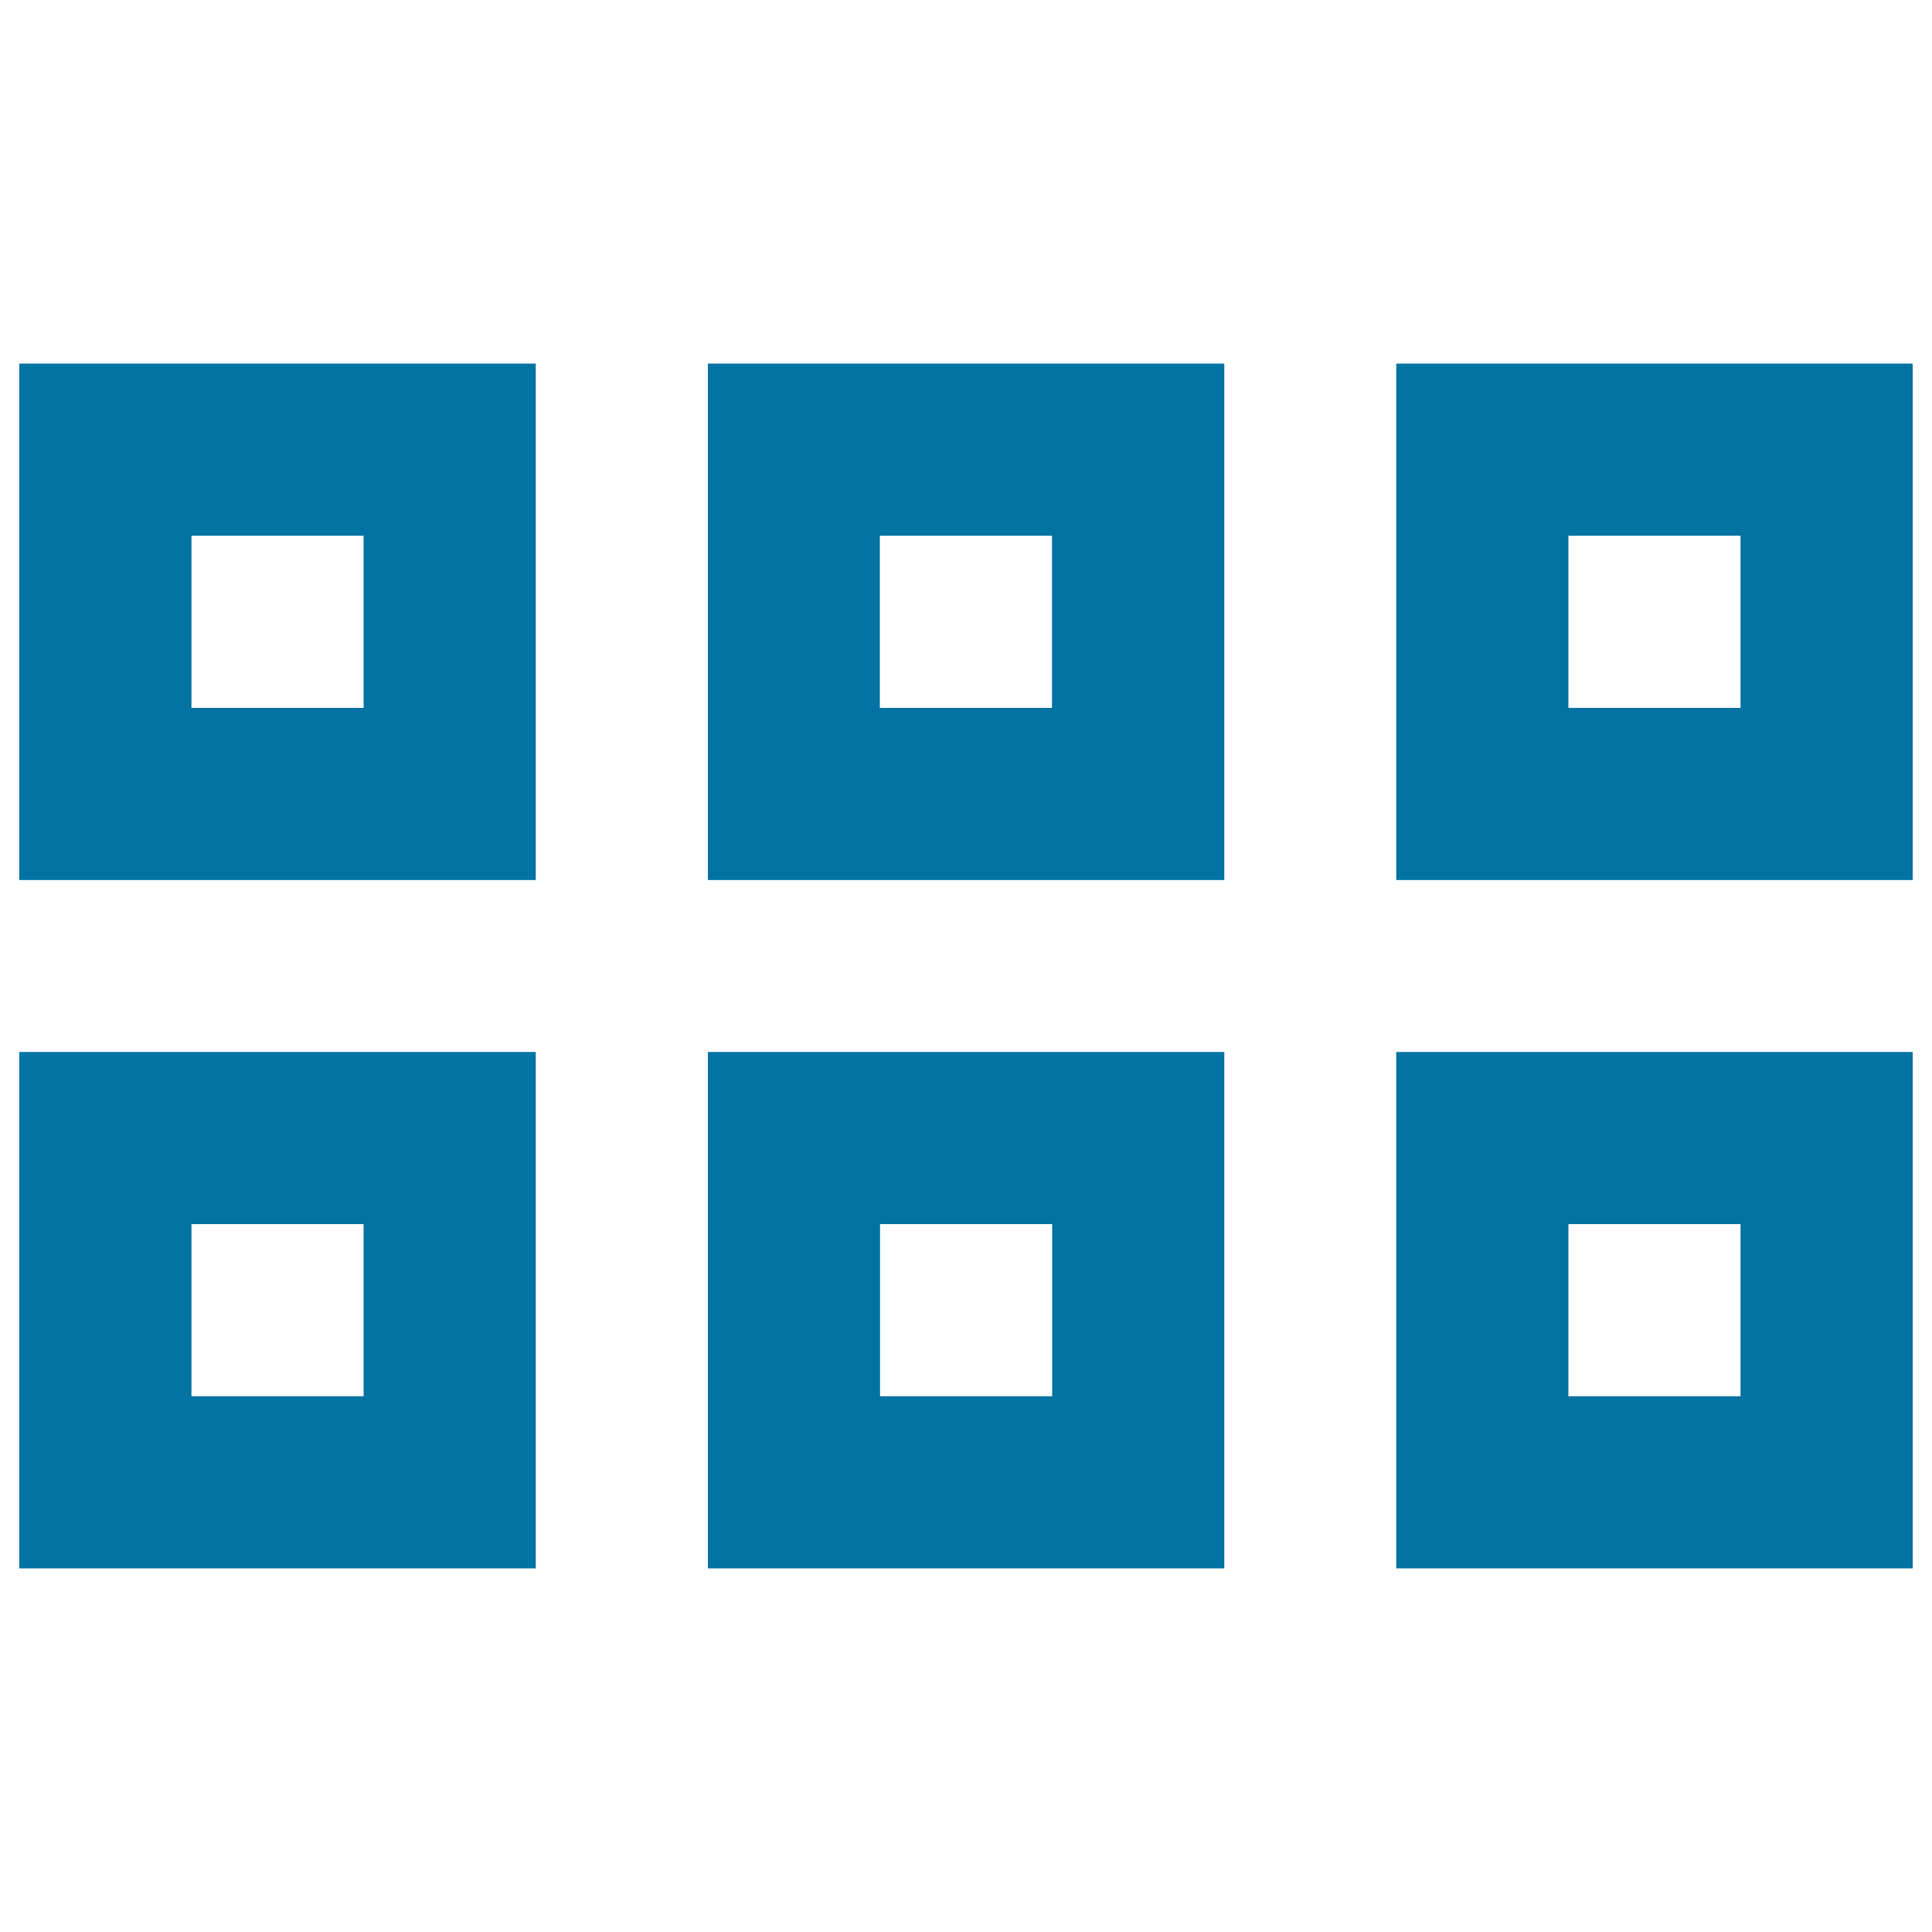 <svg xmlns="http://www.w3.org/2000/svg" viewBox="0 0 1000 1000" style="fill:#0273a2">
<title>Six Squares Tiles For Interface SVG icon</title>
<g><path d="M722.7,455.5H990V188.2H722.7V455.5z M811.8,277.3h89.1v89.1h-89.1V277.3z"/><path d="M10,811.8h267.3V544.5H10V811.8z M99.1,633.6h89.1v89.1H99.1V633.6z"/><path d="M366.4,811.8h267.3V544.5H366.4V811.8z M455.5,633.6h89.1v89.1h-89.1V633.6z"/><path d="M277.3,188.2H10v267.3h267.3V188.2z M188.2,366.4H99.1v-89.1h89.1V366.4z"/><path d="M633.6,188.2H366.4v267.3h267.3V188.2z M544.5,366.4h-89.1v-89.1h89.1V366.4z"/><path d="M722.7,544.5v267.3H990V544.5H722.7z M900.9,722.7h-89.1v-89.1h89.1V722.7z"/></g>
</svg>